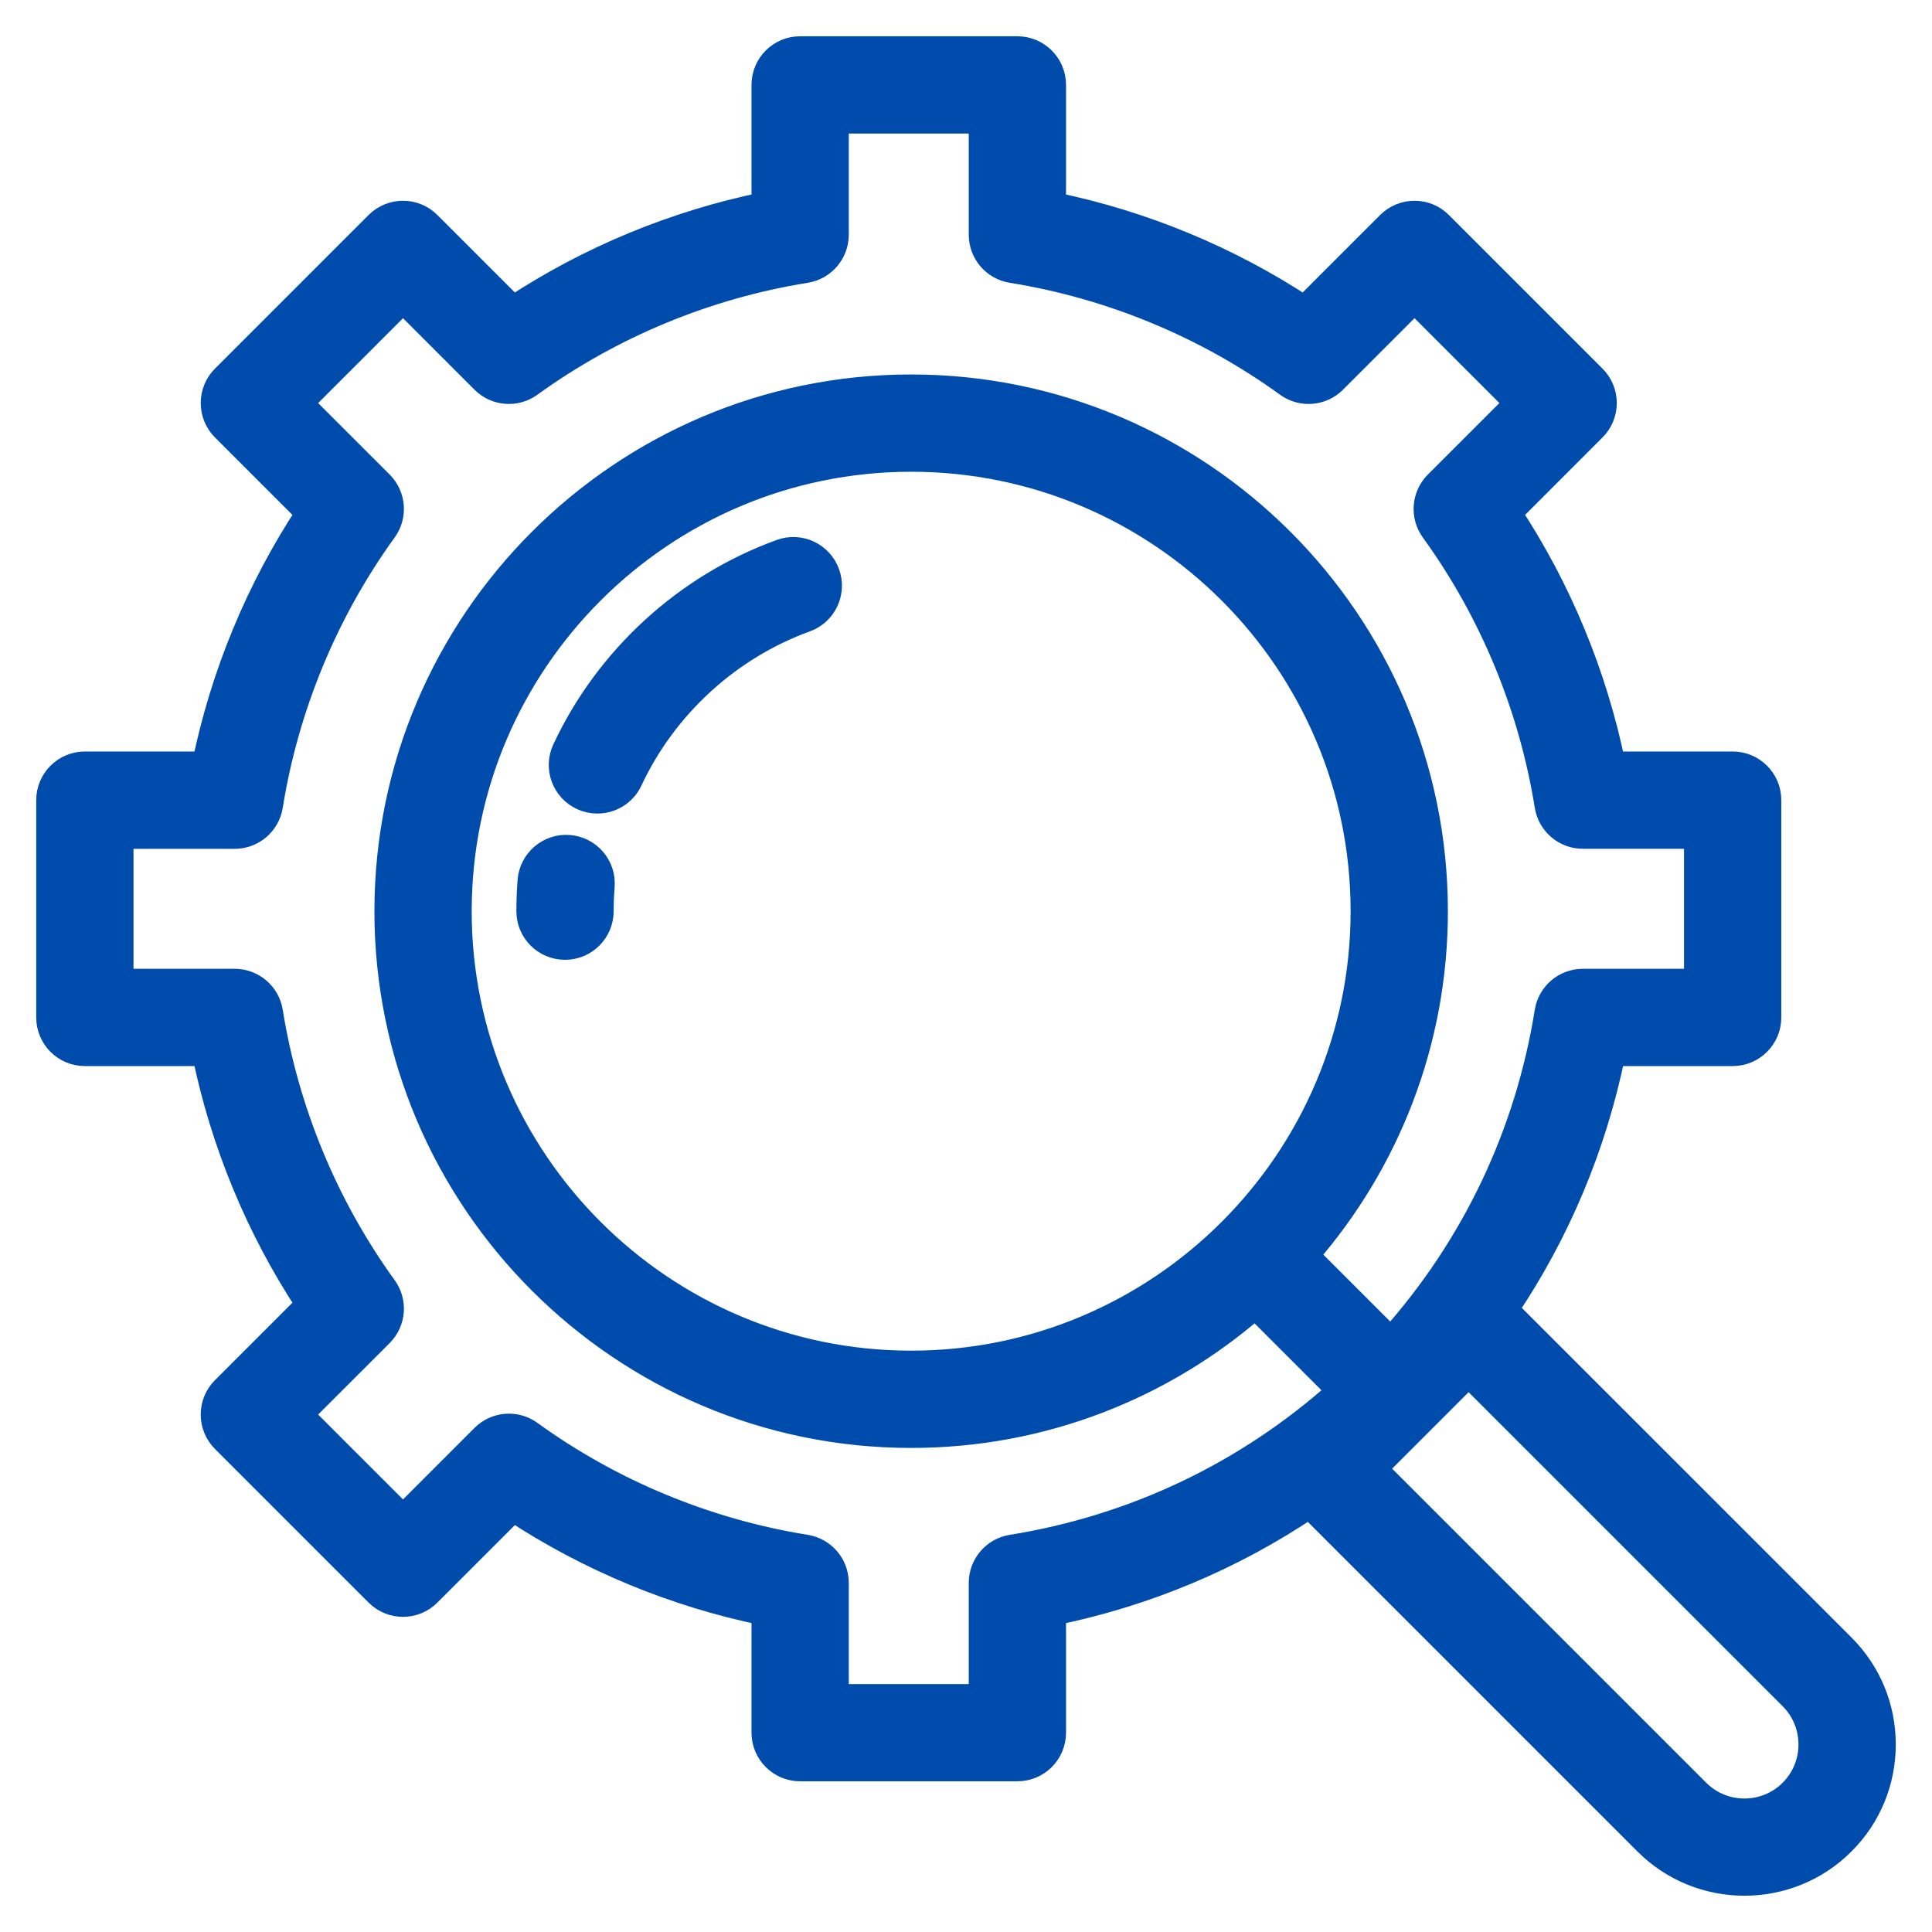 <?xml version="1.0" encoding="UTF-8"?>
<svg xmlns="http://www.w3.org/2000/svg" width="40" height="40" viewBox="0 0 40 40" fill="none">
  <g clip-path="url(#clip0_6345_29531)">
    <path d="M38.156 34.079L31.187 27.111C32.261 25.515 33.012 23.728 33.402 21.822H35.873C36.291 21.822 36.63 21.483 36.63 21.065V16.566C36.63 16.148 36.291 15.809 35.873 15.809H33.401C33.021 13.966 32.289 12.195 31.256 10.627L33.002 8.88C33.144 8.738 33.224 8.545 33.224 8.345C33.224 8.144 33.144 7.951 33.002 7.809L29.821 4.628C29.526 4.333 29.047 4.333 28.751 4.628L27.004 6.375C25.435 5.342 23.665 4.609 21.821 4.23V1.758C21.821 1.34 21.482 1.001 21.064 1.001H16.565C16.147 1.001 15.809 1.34 15.809 1.758V4.229C13.965 4.609 12.194 5.342 10.626 6.375L8.879 4.628C8.583 4.333 8.104 4.333 7.808 4.628L4.627 7.809C4.485 7.951 4.406 8.144 4.406 8.345C4.406 8.545 4.485 8.738 4.627 8.88L6.374 10.627C5.341 12.195 4.608 13.966 4.229 15.809H1.757C1.339 15.809 1 16.148 1 16.566V21.065C1 21.483 1.339 21.822 1.757 21.822H4.229C4.608 23.666 5.341 25.436 6.374 27.005L4.627 28.752C4.332 29.047 4.332 29.526 4.627 29.822L7.808 33.003C8.104 33.299 8.583 33.299 8.879 33.003L10.626 31.256C12.194 32.289 13.965 33.022 15.809 33.402V35.873C15.809 36.291 16.148 36.63 16.566 36.63H21.064C21.482 36.63 21.821 36.291 21.821 35.873V33.402C23.727 33.012 25.514 32.262 27.11 31.188L34.078 38.156C34.64 38.718 35.378 38.999 36.117 38.999C36.855 38.999 37.594 38.718 38.156 38.156C38.7 37.612 39 36.888 39 36.117C39 35.347 38.7 34.623 38.156 34.079ZM20.945 32.024C20.577 32.083 20.307 32.4 20.307 32.771V35.117H17.323V32.771C17.323 32.4 17.052 32.083 16.685 32.024C14.632 31.695 12.659 30.878 10.981 29.662C10.68 29.444 10.264 29.477 10.001 29.74L8.344 31.398L6.233 29.287L7.891 27.63C8.154 27.366 8.187 26.951 7.968 26.65C6.753 24.971 5.936 22.999 5.607 20.945C5.548 20.578 5.231 20.308 4.859 20.308H2.514V17.324H4.859C5.231 17.324 5.548 17.054 5.607 16.686C5.936 14.633 6.753 12.661 7.968 10.982C8.187 10.681 8.154 10.265 7.891 10.002L6.233 8.345L8.344 6.234L10.001 7.892C10.264 8.155 10.679 8.188 10.981 7.969C12.659 6.754 14.632 5.937 16.685 5.608C17.052 5.549 17.323 5.232 17.323 4.86V2.515H20.307V4.86C20.307 5.232 20.577 5.549 20.945 5.608C22.998 5.937 24.97 6.754 26.649 7.97C26.95 8.188 27.365 8.155 27.628 7.892L29.286 6.234L31.397 8.345L29.739 10.002C29.476 10.265 29.443 10.68 29.661 10.982C30.877 12.66 31.694 14.633 32.023 16.686C32.082 17.053 32.399 17.323 32.77 17.323H35.116V20.308H32.77C32.399 20.308 32.082 20.578 32.023 20.945C31.616 23.487 30.504 25.816 28.795 27.726L27.058 25.989C28.72 24.08 29.727 21.588 29.727 18.866C29.727 12.876 24.854 8.003 18.865 8.003C12.875 8.003 8.002 12.876 8.002 18.866C8.002 24.855 12.875 29.728 18.865 29.728C21.588 29.728 24.079 28.721 25.988 27.059L27.725 28.796C25.815 30.505 23.486 31.616 20.945 32.024ZM18.865 28.214C13.71 28.214 9.516 24.02 9.516 18.866C9.516 13.711 13.71 9.517 18.865 9.517C24.019 9.517 28.213 13.711 28.213 18.866C28.213 24.02 24.019 28.214 18.865 28.214ZM37.085 37.086C36.551 37.62 35.682 37.62 35.148 37.086L28.469 30.407L30.406 28.47L37.085 35.149C37.619 35.683 37.619 36.552 37.085 37.086Z" fill="#004CAD" stroke="#004CAD" stroke-width="0.5"></path>
    <path d="M17.136 11.868C16.994 11.475 16.56 11.271 16.167 11.414C14.202 12.125 12.568 13.621 11.683 15.517C11.506 15.895 11.669 16.346 12.048 16.523C12.152 16.571 12.261 16.594 12.368 16.594C12.653 16.594 12.926 16.432 13.054 16.157C13.771 14.623 15.093 13.413 16.682 12.837C17.075 12.695 17.279 12.261 17.136 11.868Z" fill="#004CAD" stroke="#004CAD" stroke-width="0.5"></path>
    <path d="M11.781 17.537C11.366 17.503 10.999 17.815 10.966 18.231C10.95 18.441 10.941 18.654 10.941 18.865C10.941 19.283 11.28 19.622 11.698 19.622C12.116 19.622 12.455 19.283 12.455 18.865C12.455 18.694 12.462 18.521 12.476 18.351C12.509 17.934 12.198 17.57 11.781 17.537Z" fill="#004CAD" stroke="#004CAD" stroke-width="0.5"></path>
  </g>
  <defs>
    <clipPath id="clip0_6345_29531">
      <rect width="40" height="40" fill="white"></rect>
    </clipPath>
  </defs>
</svg>
